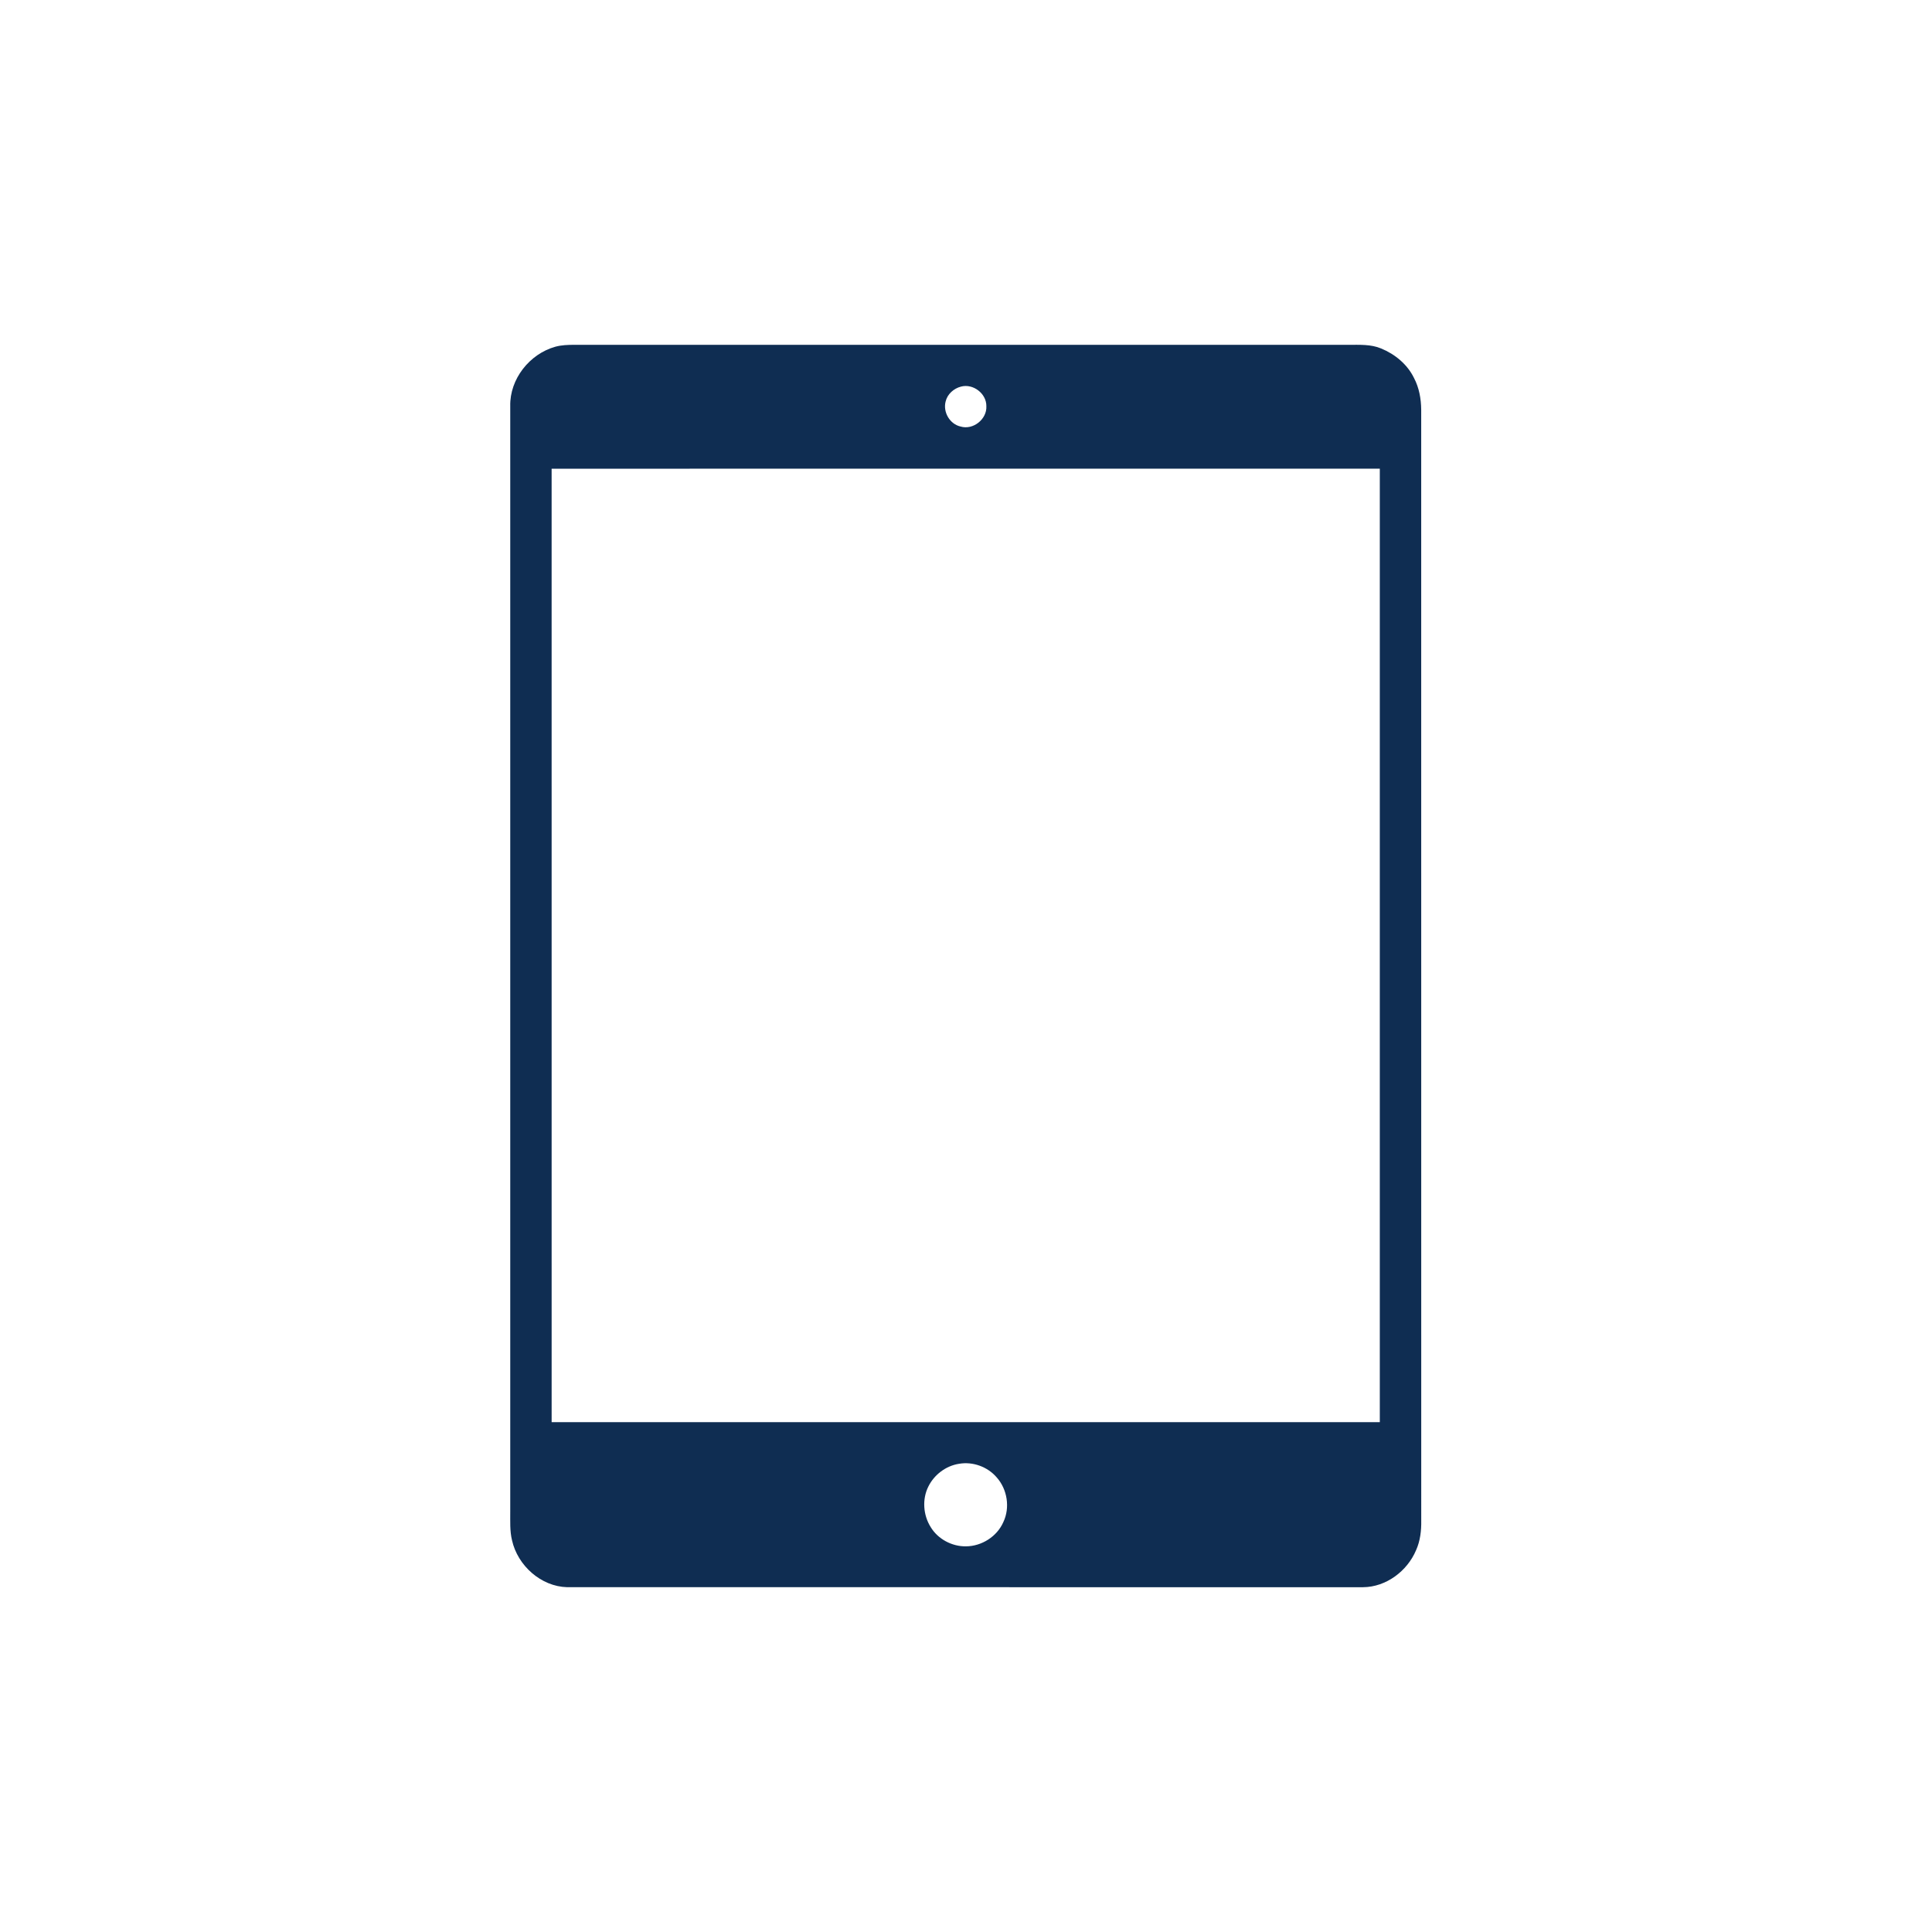 <svg xmlns="http://www.w3.org/2000/svg" width="1080pt" height="1080pt" viewBox="0 0 1080 1080"><g id="#0f2d52ff"><path fill="#0f2d52" opacity="1.00" d=" M 310.48 193.81 C 313.91 192.87 317.49 192.77 321.03 192.75 C 465.35 192.75 609.66 192.75 753.98 192.75 C 760.04 192.78 766.37 192.39 772.08 194.81 C 779.84 197.99 786.79 203.73 790.47 211.37 C 793.31 216.78 794.40 222.93 794.46 229.00 C 794.48 435.99 794.45 642.99 794.48 849.98 C 794.58 855.63 793.93 861.38 791.59 866.58 C 786.66 878.27 774.83 887.17 761.96 887.26 C 613.65 887.24 465.34 887.26 317.03 887.25 C 302.41 886.87 289.38 875.16 286.23 861.07 C 284.93 855.81 285.27 850.34 285.23 844.98 C 285.23 638.99 285.24 433.01 285.23 227.03 C 284.88 211.89 296.05 197.82 310.48 193.81 M 537.18 216.12 C 533.15 217.15 529.57 220.32 528.61 224.44 C 527.05 230.37 530.93 237.07 536.96 238.43 C 543.95 240.53 551.76 234.37 551.38 227.07 C 551.49 219.99 543.95 214.27 537.18 216.12 M 308.36 262.01 C 308.38 439.67 308.37 617.33 308.37 794.99 C 462.68 795.01 617.00 795.00 771.32 795.00 C 771.32 617.33 771.32 439.67 771.32 262.00 C 617.00 262.00 462.68 261.99 308.36 262.01 M 536.11 818.27 C 528.76 819.40 522.22 824.36 518.94 831.01 C 515.41 838.08 516.06 846.97 520.25 853.63 C 524.29 860.36 532.17 864.54 539.98 864.41 C 548.74 864.37 557.33 858.95 560.86 850.88 C 564.73 842.79 563.10 832.52 557.16 825.87 C 552.08 819.93 543.82 816.92 536.11 818.27 Z"></path></g></svg>